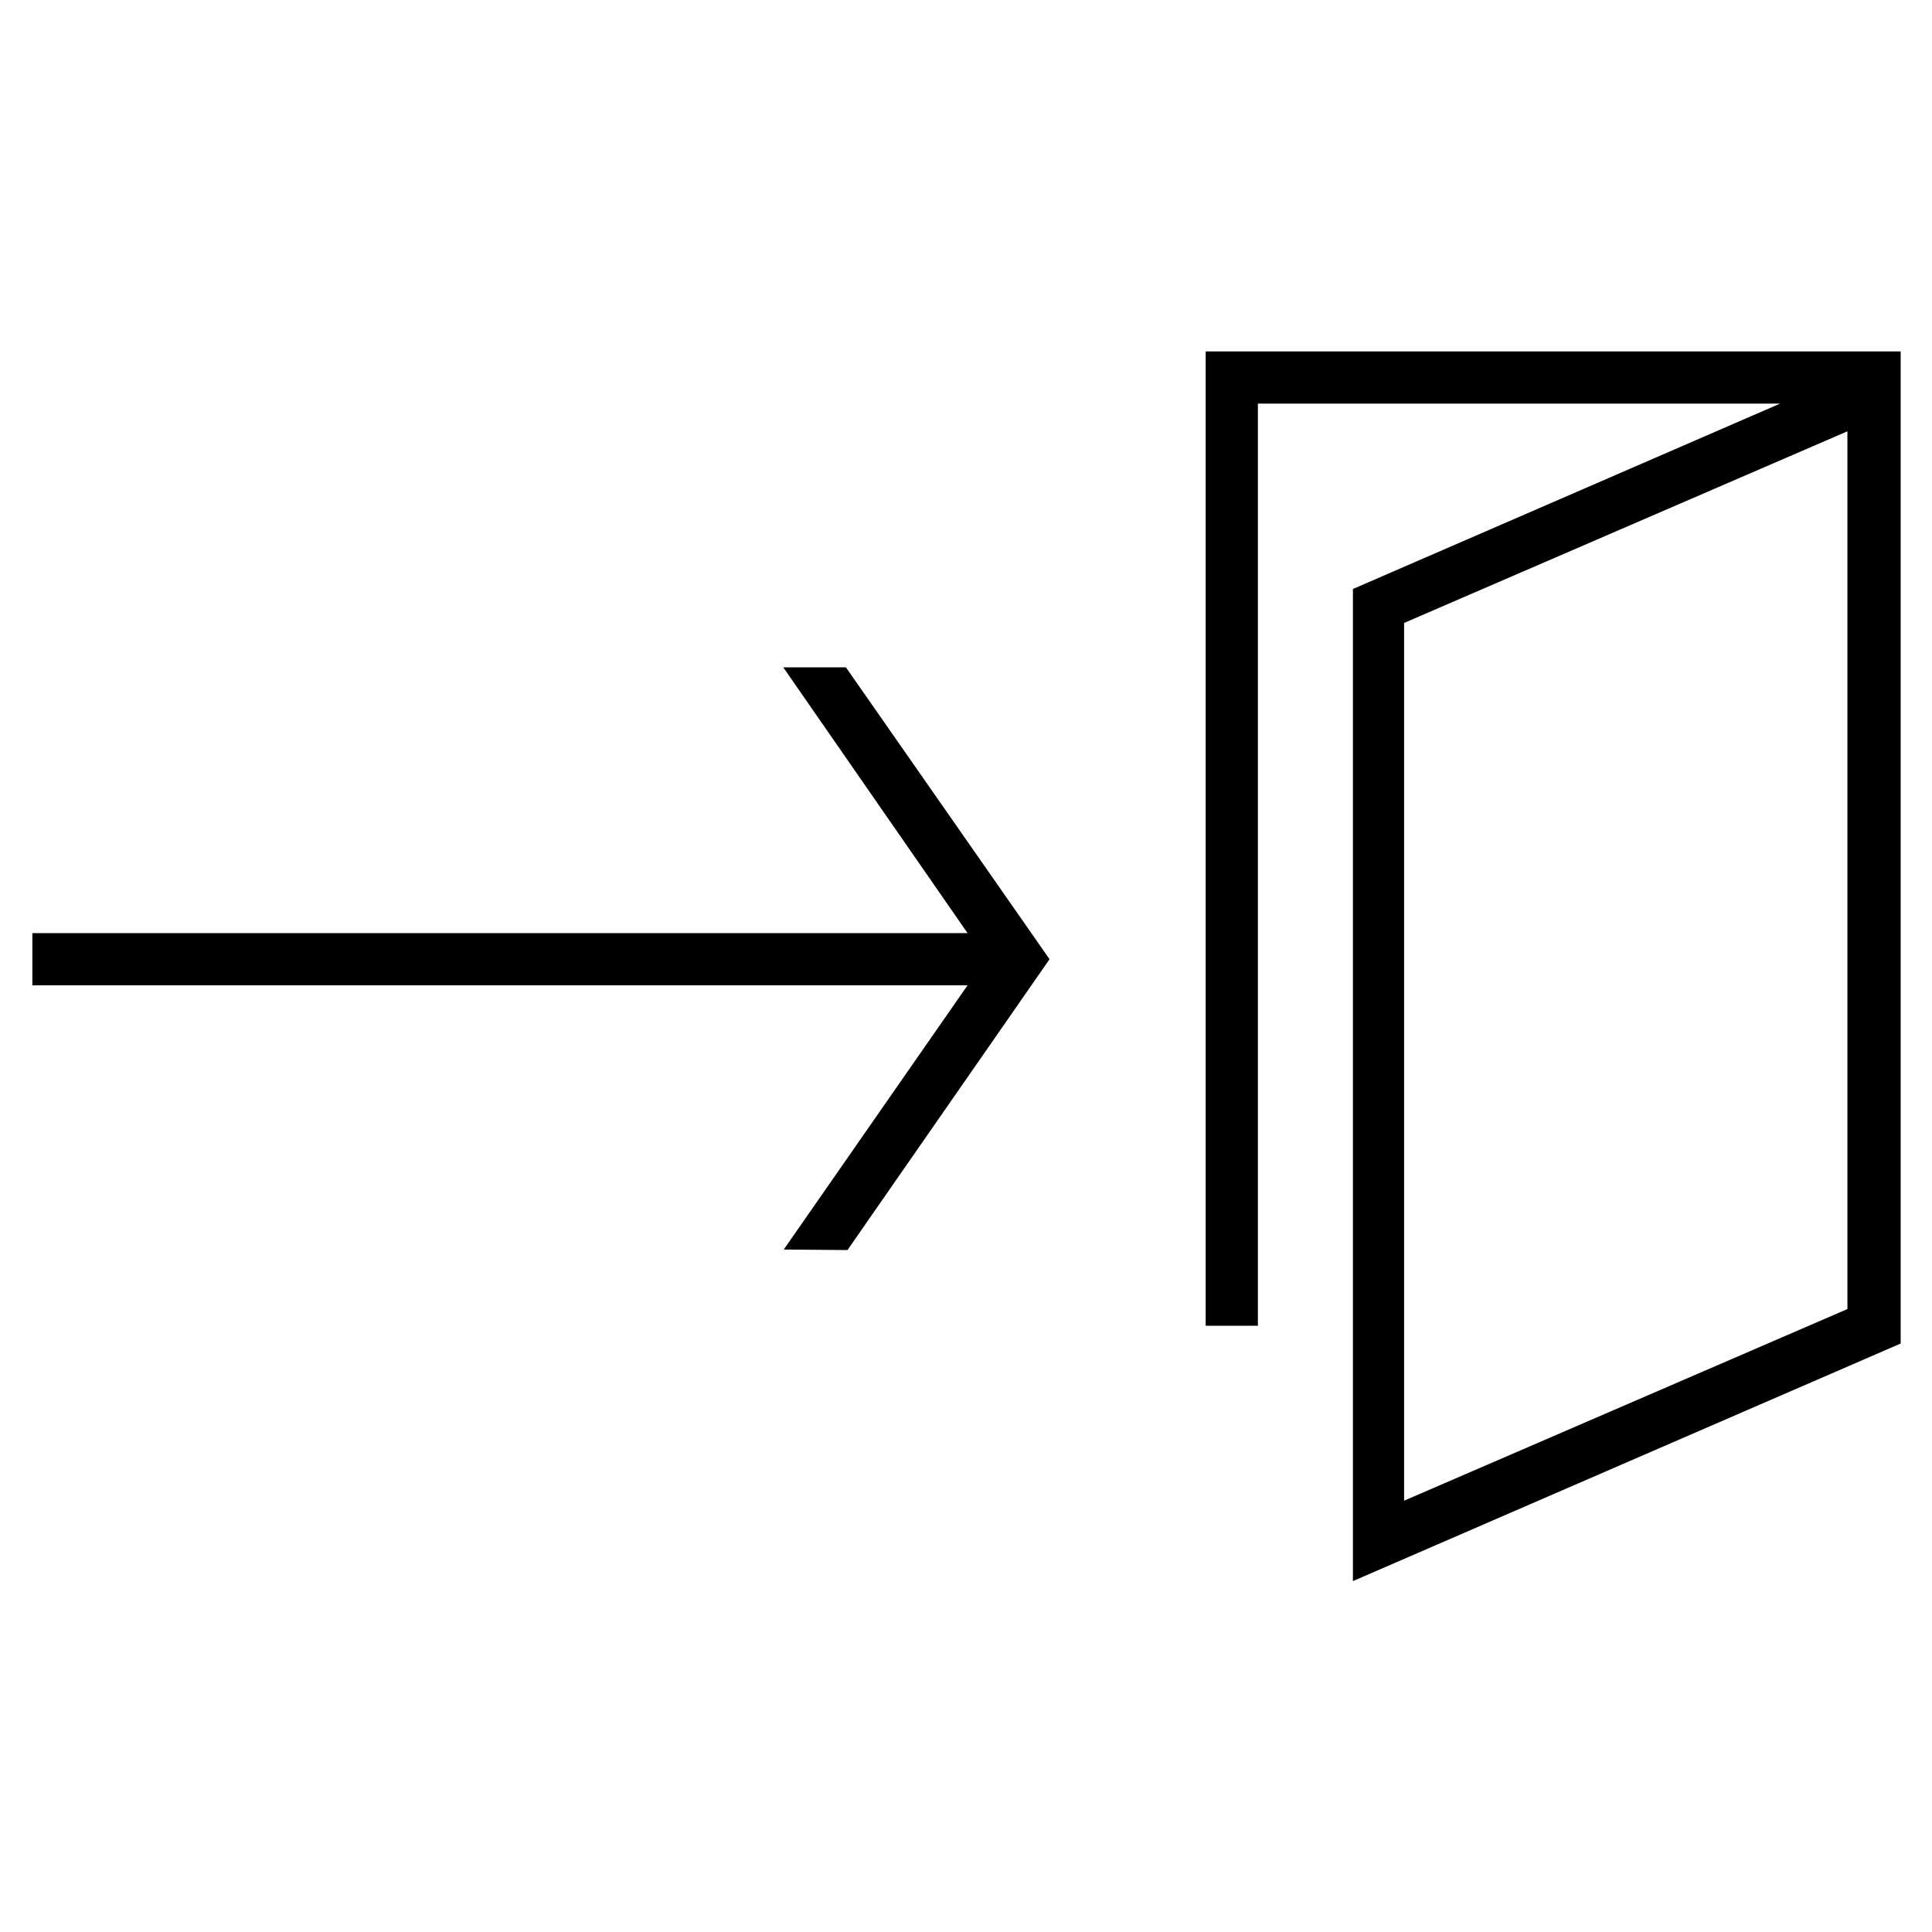 <svg id="Capa_1" data-name="Capa 1" xmlns="http://www.w3.org/2000/svg" viewBox="0 0 37 37">
  <path class="cls-1" d="M23.09,6.73V25.39h1V7.73h10l-8.18,3.55v19l10.49-4.55v-19Zm3.8,5.2,8.49-3.67V25.07l-8.49,3.67Z"/>
  <polygon class="cls-1" points="15 12.78 18.53 17.87 0.62 17.87 0.62 18.87 18.53 18.87 15.01 23.93 16.23 23.94 20.1 18.37 16.2 12.78 15 12.78"/>
</svg>
